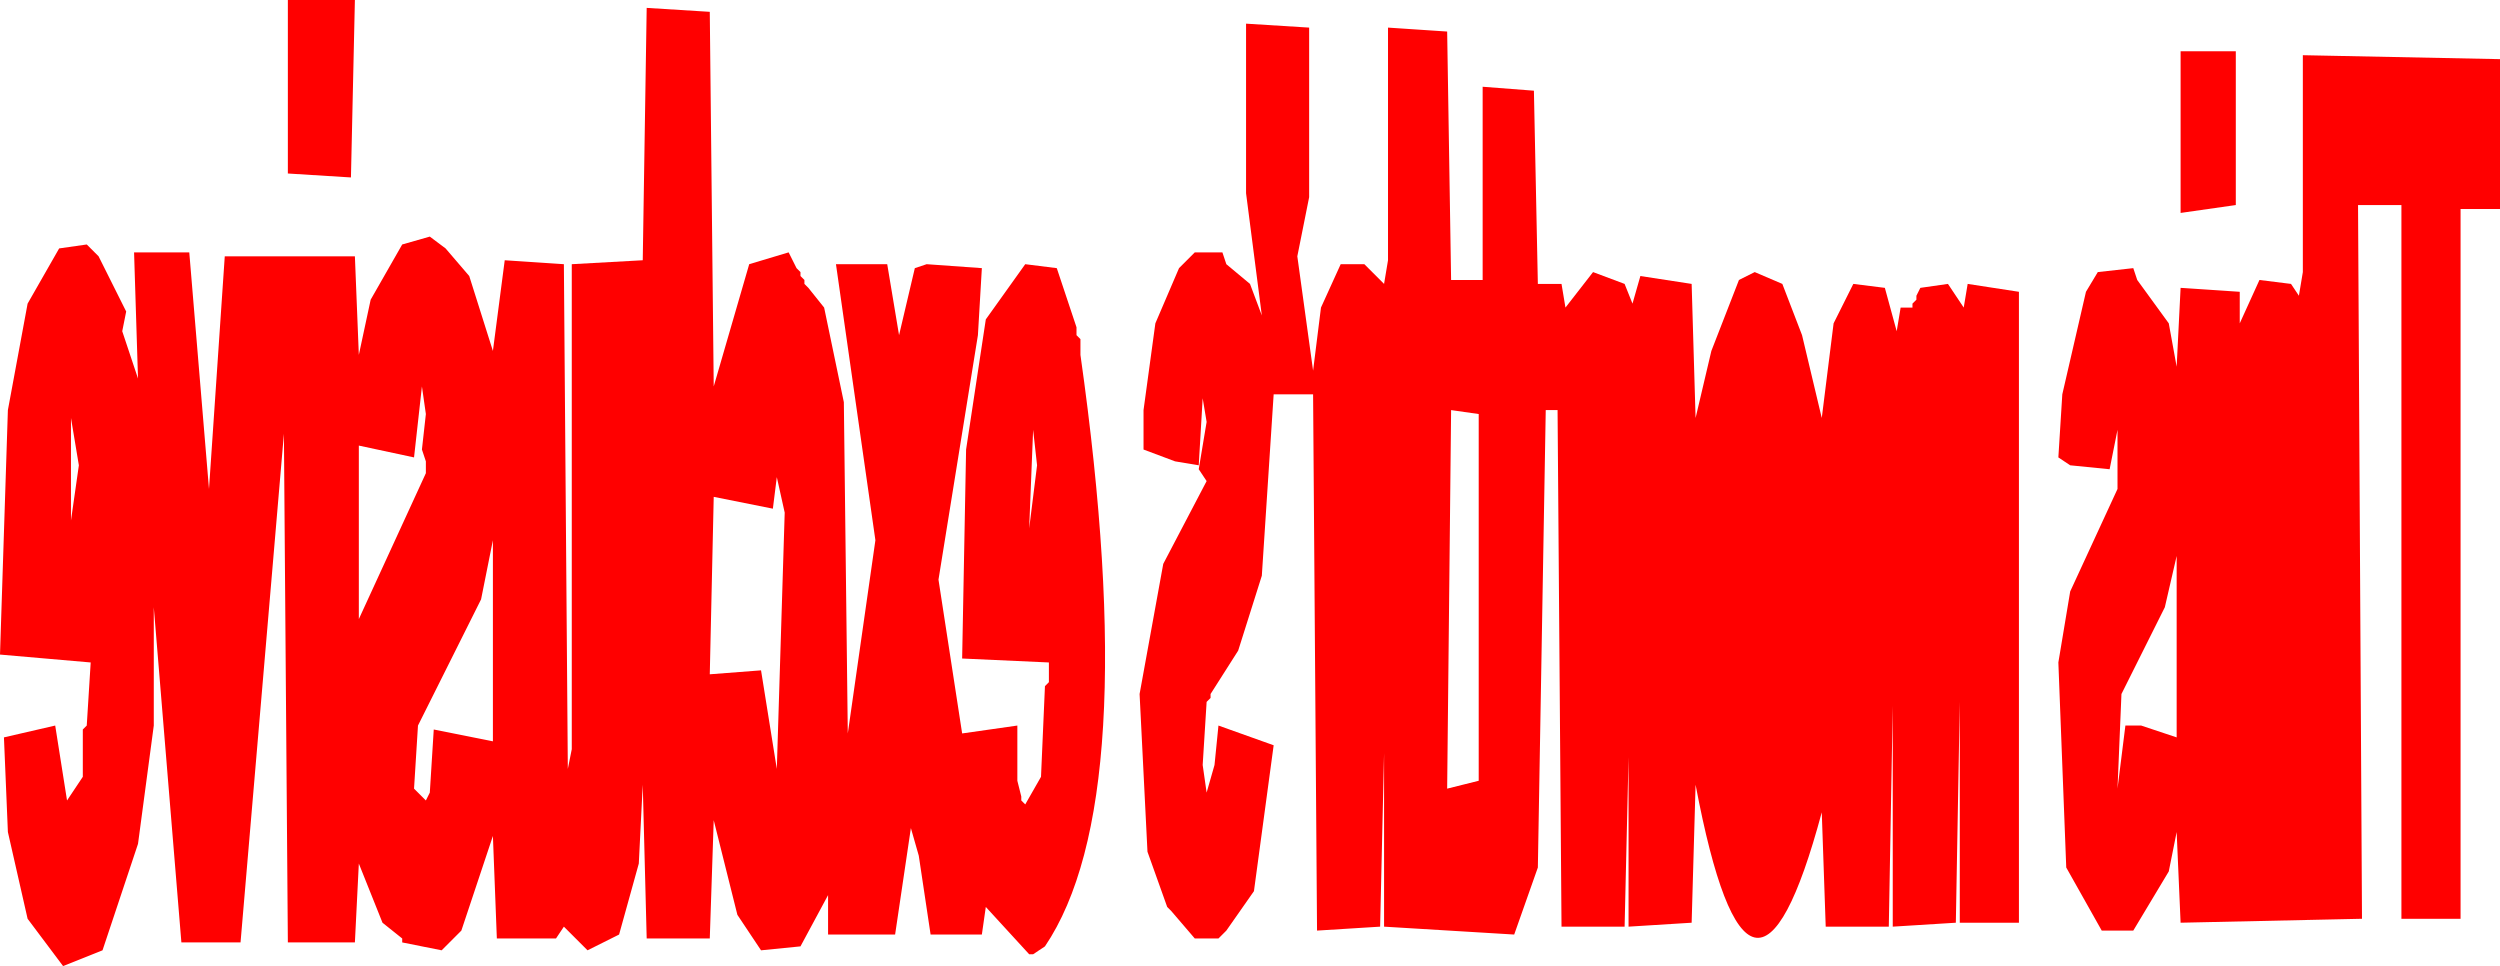<?xml version="1.0" encoding="UTF-8" standalone="no"?>
<svg xmlns:xlink="http://www.w3.org/1999/xlink" height="12.25px" width="31.7px" xmlns="http://www.w3.org/2000/svg">
  <g transform="matrix(1.0, 0.0, 0.0, 1.0, -62.4, -291.1)">
    <path d="M81.2 292.2 L81.85 292.25 81.9 294.7 82.2 294.7 82.25 295.0 82.6 294.55 83.0 294.7 83.1 294.95 83.2 294.6 83.85 294.7 83.9 296.4 84.1 295.55 84.45 294.65 84.65 294.55 85.0 294.7 85.25 295.35 85.5 296.4 85.65 295.2 85.9 294.7 86.3 294.75 86.45 295.3 86.5 295.0 86.65 295.0 86.65 294.95 86.7 294.9 86.7 294.85 86.75 294.75 87.1 294.7 87.3 295.0 87.35 294.7 88.0 294.8 88.0 302.8 87.25 302.8 87.25 300.0 87.2 302.8 86.4 302.85 86.4 300.05 86.35 302.85 85.55 302.85 85.5 301.4 Q84.6 304.75 83.9 301.05 L83.85 302.8 83.05 302.85 83.05 300.7 83.0 302.85 82.2 302.85 82.15 296.3 82.0 296.3 81.9 302.1 81.6 302.95 79.95 302.85 79.95 300.65 79.9 302.85 79.1 302.9 79.05 296.1 78.55 296.1 78.4 298.4 78.1 299.35 77.75 299.9 77.75 299.95 77.7 300.0 77.65 300.8 77.7 301.15 77.8 300.8 77.85 300.3 78.55 300.55 78.3 302.4 77.95 302.9 77.85 303.0 77.55 303.0 77.25 302.65 77.2 302.6 76.95 301.9 76.85 299.9 77.15 298.25 77.7 297.2 77.6 297.05 77.7 296.45 77.65 296.15 77.6 297.0 77.3 296.95 76.9 296.8 76.9 296.3 77.05 295.2 77.35 294.5 77.55 294.3 77.9 294.3 77.95 294.45 78.25 294.7 78.4 295.1 78.2 293.55 78.2 291.4 79.0 291.45 79.0 293.6 78.85 294.35 79.05 295.8 79.15 295.0 79.4 294.45 79.7 294.45 79.95 294.7 80.0 294.4 80.0 291.45 80.75 291.5 80.8 294.65 81.2 294.65 81.2 292.2 M90.75 293.7 L90.05 293.8 90.05 291.75 90.75 291.75 90.75 293.7 M88.55 296.1 L88.85 294.8 89.0 294.55 89.45 294.5 89.5 294.65 89.9 295.2 90.0 295.75 90.05 294.75 90.8 294.8 90.8 295.2 91.05 294.65 91.45 294.7 91.55 294.85 91.6 294.55 91.6 291.8 94.1 291.85 94.1 293.75 93.6 293.75 93.6 302.75 92.85 302.75 92.85 293.7 92.3 293.7 92.35 302.75 90.05 302.8 90.0 301.65 89.9 302.15 89.45 302.9 89.05 302.9 88.6 302.1 88.5 299.5 88.65 298.6 89.25 297.3 89.25 296.55 89.15 297.05 88.65 297.0 88.5 296.9 88.55 296.1 M67.75 296.0 L67.65 296.9 66.95 296.75 66.95 298.95 67.8 297.1 67.8 296.95 67.75 296.8 67.8 296.35 67.75 296.0 M66.9 291.1 L66.85 293.35 66.05 293.3 66.05 291.1 66.9 291.1 M62.5 296.3 L62.75 294.95 63.15 294.25 63.5 294.2 63.65 294.35 64.0 295.05 63.95 295.3 64.15 295.9 64.1 294.3 64.8 294.3 65.05 297.3 65.25 294.35 66.9 294.35 66.95 295.6 67.1 294.9 67.5 294.2 67.85 294.1 68.05 294.25 68.35 294.6 68.65 295.55 68.8 294.4 69.55 294.45 69.6 300.85 69.65 300.6 69.65 294.45 70.55 294.4 70.6 291.2 71.4 291.25 71.45 296.0 71.9 294.45 72.4 294.3 72.5 294.5 72.55 294.55 72.55 294.6 72.6 294.65 72.6 294.7 72.65 294.75 72.85 295.0 73.1 296.2 73.15 300.4 73.5 297.95 73.0 294.45 73.65 294.45 73.8 295.35 74.0 294.5 74.15 294.45 74.85 294.5 74.8 295.35 74.3 298.45 74.6 300.4 75.3 300.3 75.3 301.0 75.35 301.2 75.35 301.25 75.4 301.3 75.6 300.95 75.65 299.8 75.7 299.75 75.7 299.5 74.6 299.45 74.65 296.8 74.9 295.15 75.4 294.45 75.8 294.5 76.05 295.25 76.05 295.35 76.1 295.4 76.1 295.6 Q76.9 301.25 75.65 303.1 L75.5 303.2 75.45 303.2 74.9 302.6 74.85 302.95 74.2 302.95 74.05 301.95 73.95 301.6 73.75 302.95 72.9 302.95 72.9 302.45 72.55 303.1 72.05 303.15 71.75 302.7 71.45 301.5 71.4 303.0 70.6 303.0 70.55 301.05 70.5 302.05 70.25 302.95 69.85 303.15 69.55 302.85 69.45 303.0 68.7 303.0 68.65 301.7 68.25 302.9 68.0 303.15 67.5 303.05 67.5 303.0 67.25 302.8 66.95 302.05 66.9 303.05 66.05 303.05 66.0 296.6 65.45 303.05 64.7 303.05 64.35 298.8 64.35 300.3 64.15 301.8 63.7 303.15 63.2 303.35 62.75 302.75 62.5 301.65 62.45 300.45 63.1 300.3 63.25 301.25 63.45 300.95 63.45 300.35 63.5 300.3 63.55 299.5 62.4 299.4 62.5 296.3 M75.55 297.0 L75.5 296.55 75.45 297.8 75.55 297.0 M68.65 297.95 L68.5 298.7 67.7 300.3 67.65 301.1 67.8 301.25 67.85 301.15 67.9 300.35 68.65 300.5 68.65 297.95 M72.2 297.55 L71.45 297.4 71.4 299.65 72.05 299.6 72.25 300.85 72.35 297.6 72.25 297.15 72.2 297.55 M63.4 297.0 L63.3 296.4 63.3 297.7 63.4 297.0 M80.8 296.3 L80.75 301.1 81.15 301.0 81.15 296.35 80.8 296.3 M90.0 298.15 L89.85 298.8 89.3 299.9 89.25 301.1 89.35 300.3 89.55 300.3 90.0 300.45 90.0 298.15" fill="#ff0000" fill-rule="evenodd" stroke="none"/>
  </g>
</svg>
